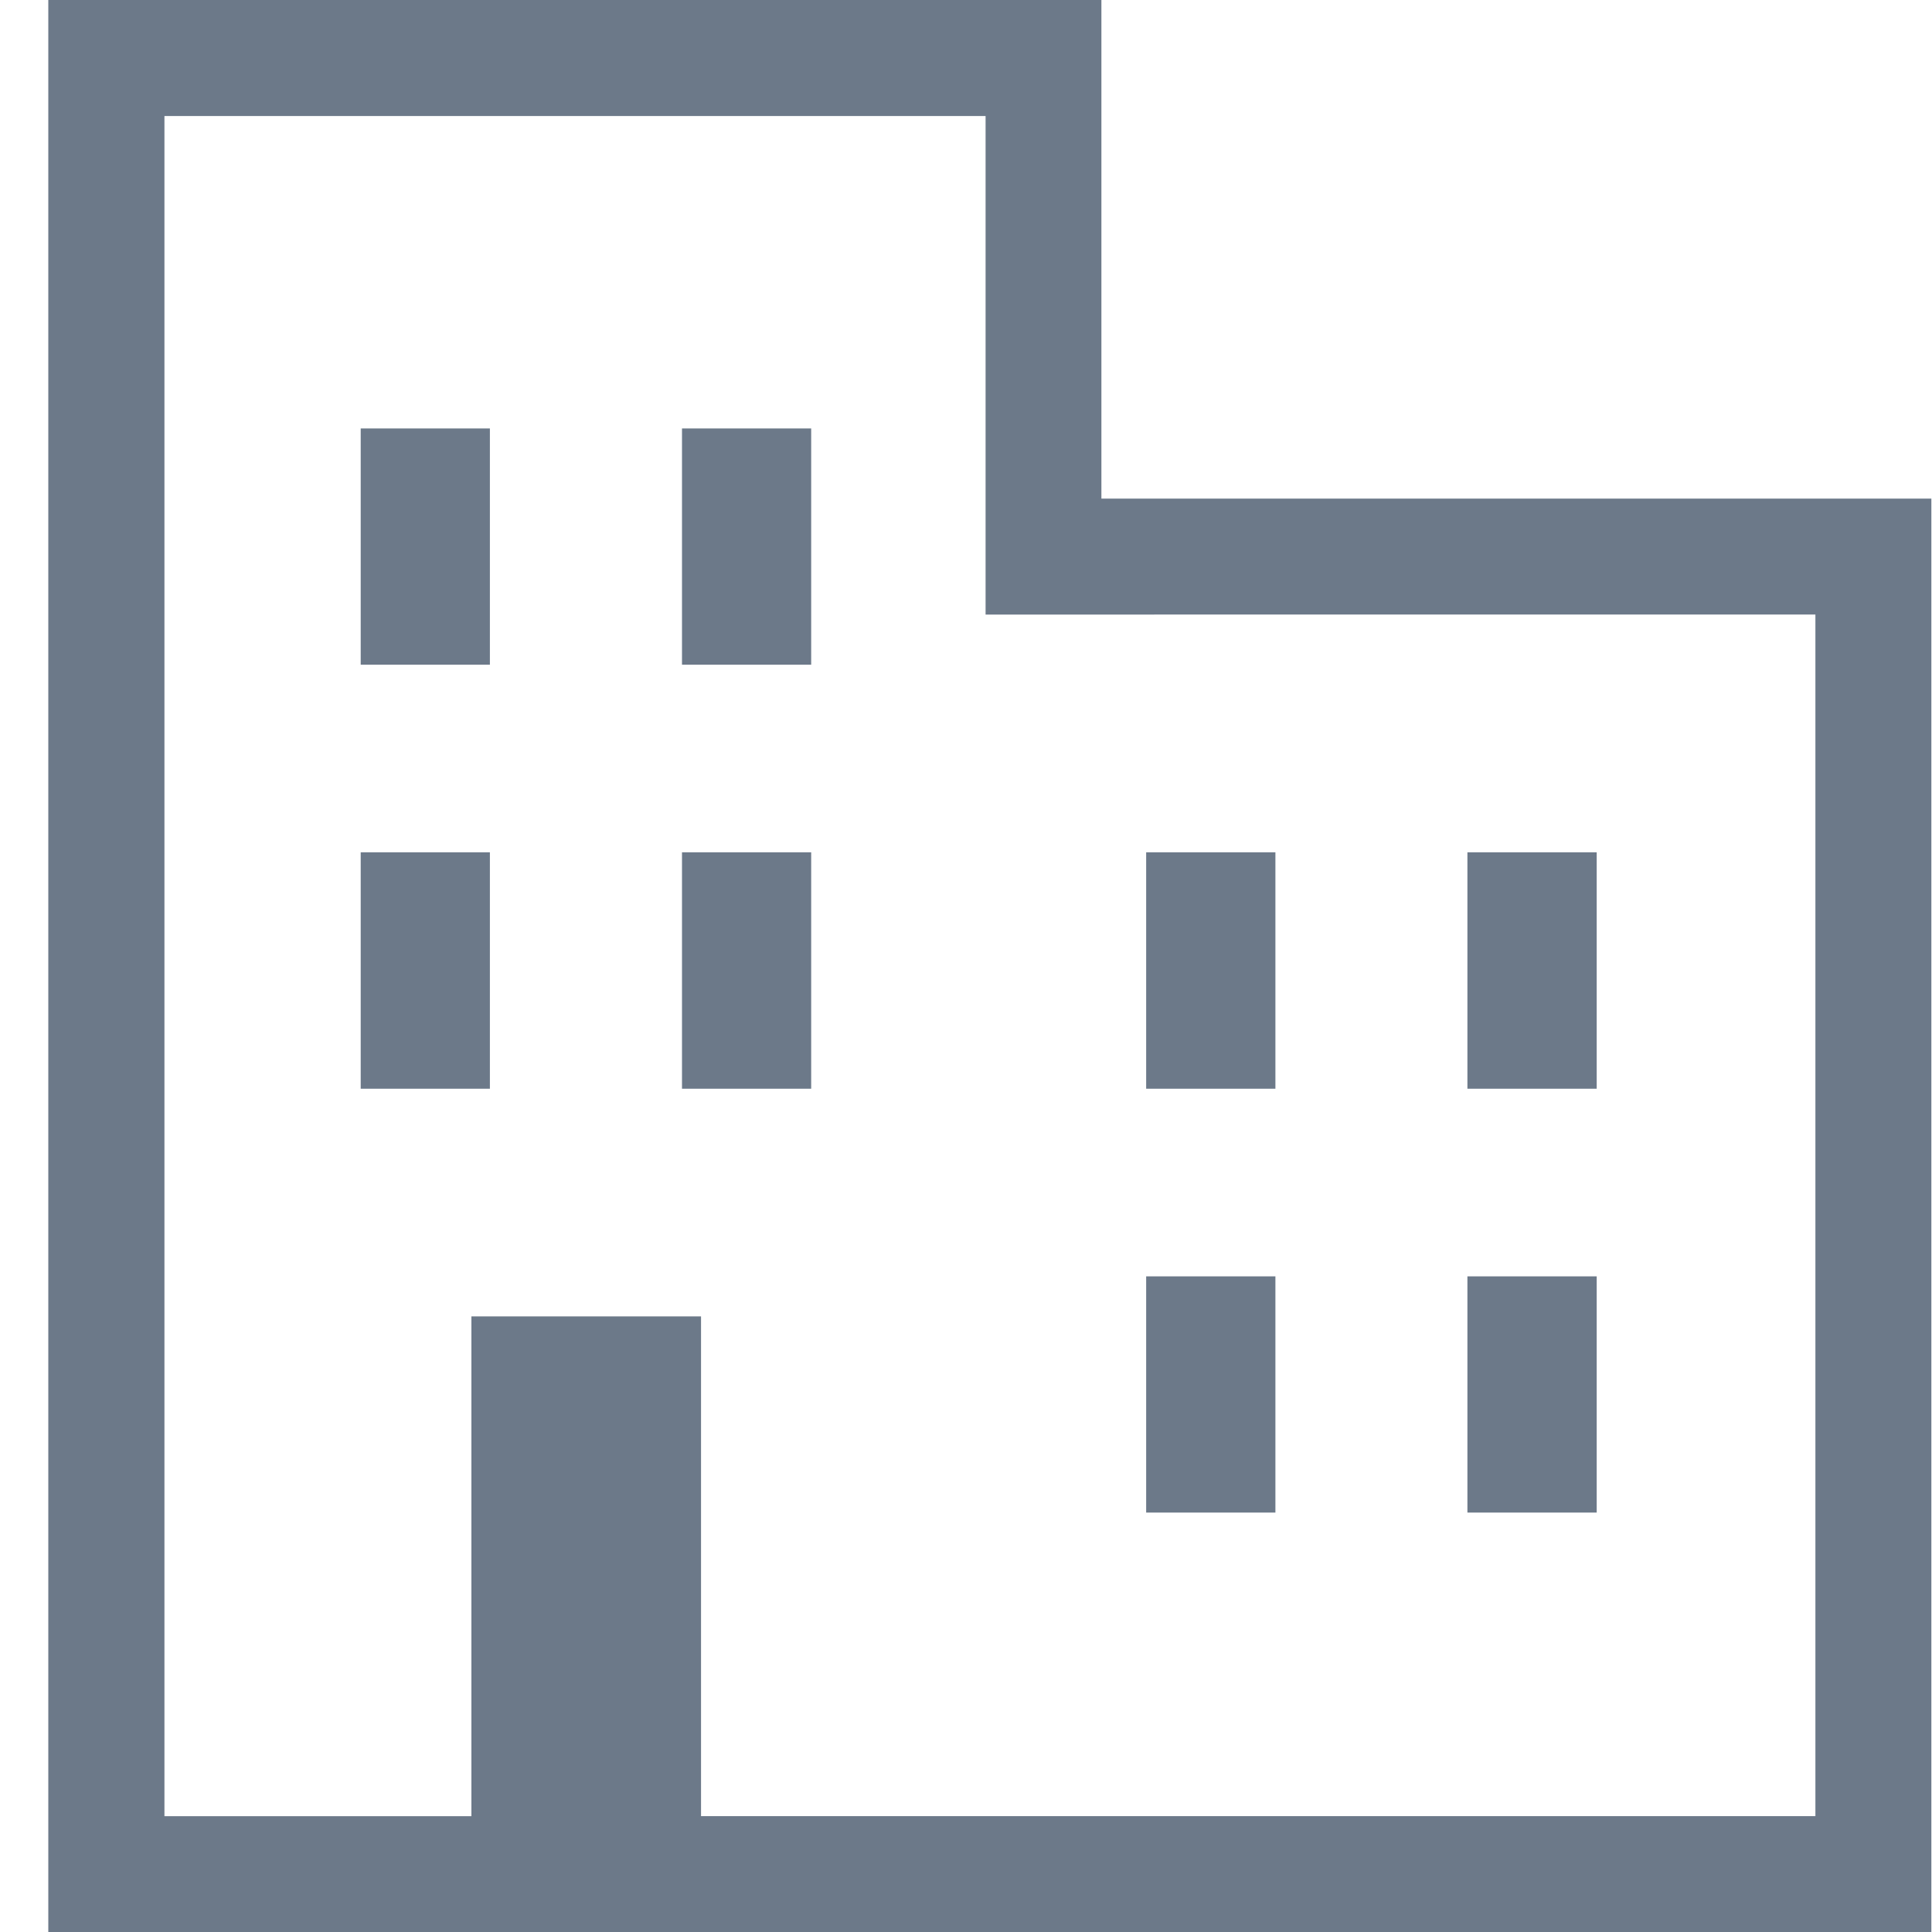 <svg width="60" height="60" viewBox="0 0 60 60" fill="none" xmlns="http://www.w3.org/2000/svg">
<path d="M1.5 0V60H59.98V15.485H34.205V0H1.5ZM56.379 19.084V56.401H21.771V40.881H14.64V56.403H5.107V3.603H30.608V19.086L56.379 19.084ZM15.214 13.305V20.643H11.202V13.305H15.214ZM25.192 13.305V20.643H21.18V13.305H25.192ZM15.214 26.469V33.812H11.202V26.469H15.214ZM25.192 26.469V33.812H21.18V26.469H25.192ZM39.609 26.469V33.812H35.595V26.469H39.609ZM49.587 26.469V33.812H45.572V26.469H49.587ZM39.609 39.638V46.975H35.595V39.638H39.609ZM49.587 39.638V46.975H45.572V39.638H49.587Z" fill="#6C7989"/>
</svg>
